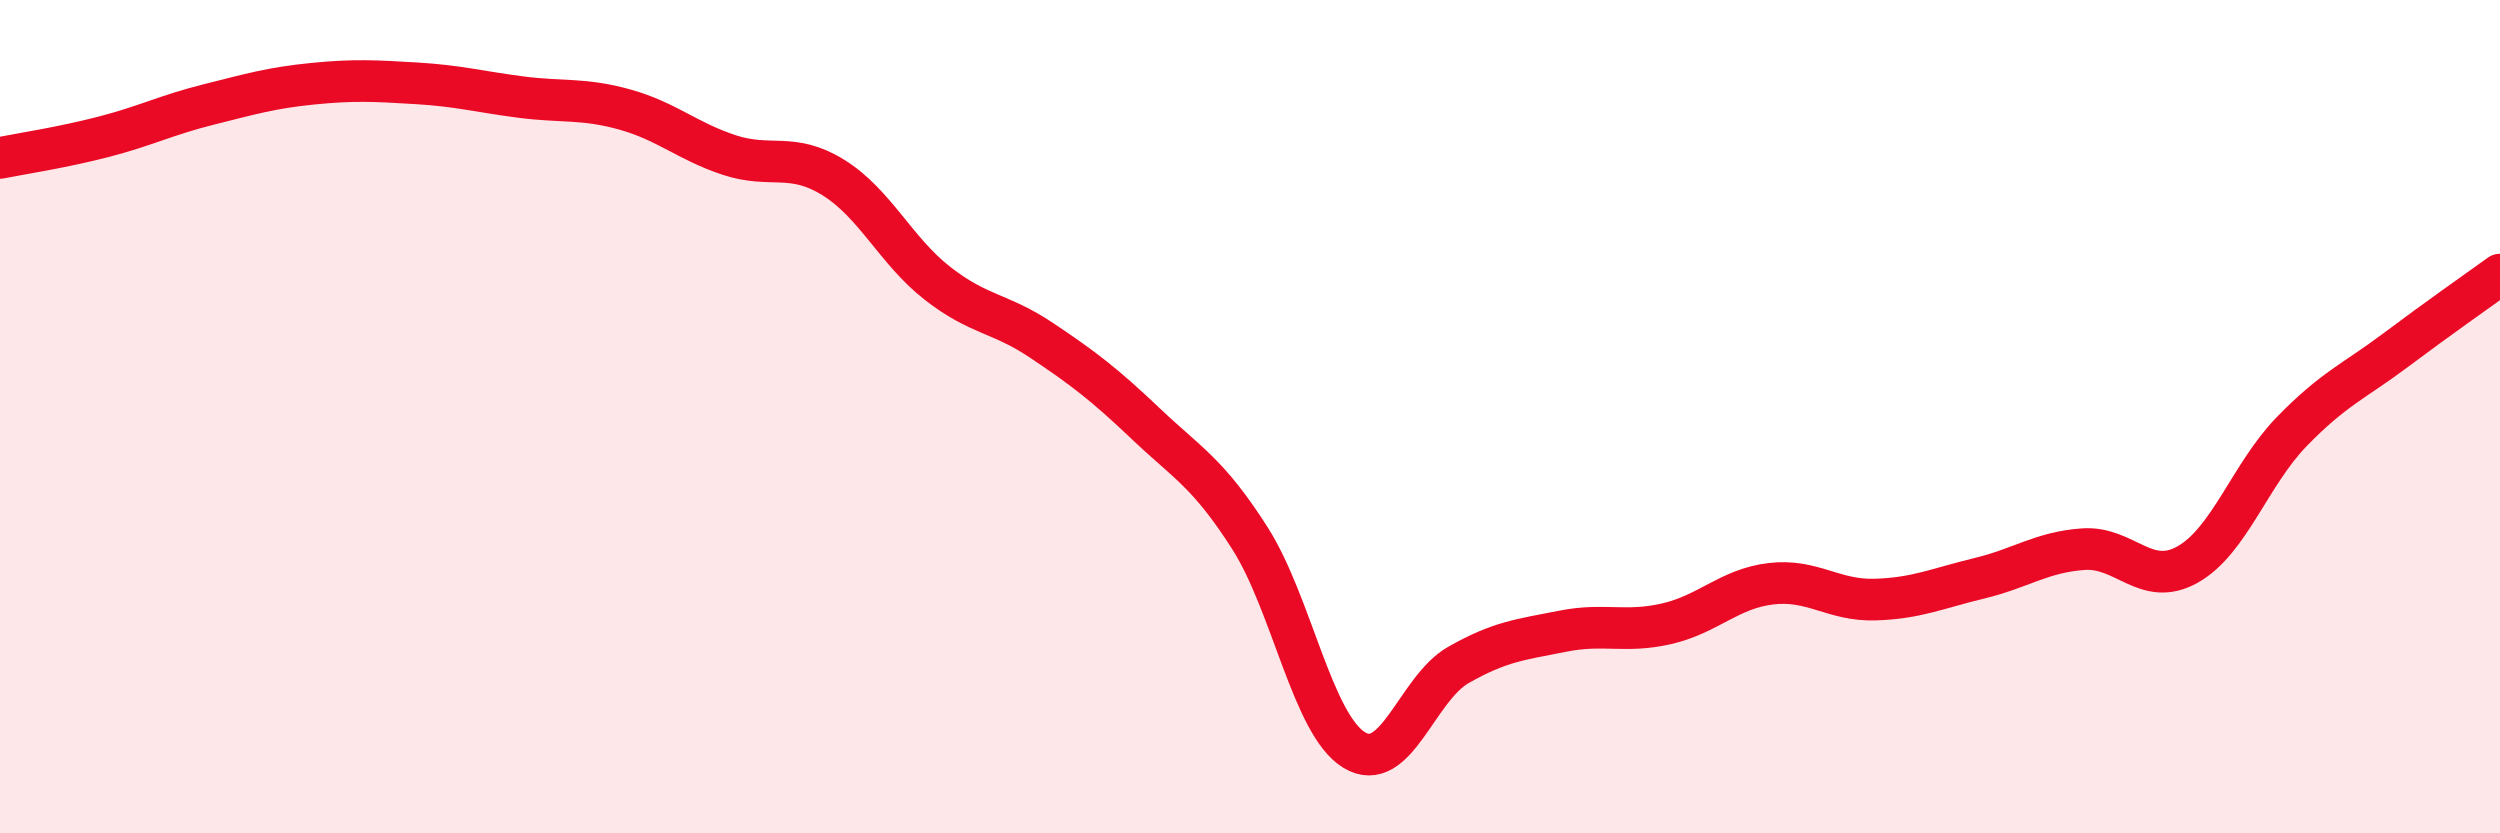 
    <svg width="60" height="20" viewBox="0 0 60 20" xmlns="http://www.w3.org/2000/svg">
      <path
        d="M 0,3.79 C 0.5,3.69 1.5,3.54 2.5,3.28 C 3.5,3.02 4,2.76 5,2.51 C 6,2.26 6.5,2.11 7.5,2.01 C 8.5,1.91 9,1.94 10,2 C 11,2.06 11.5,2.2 12.5,2.33 C 13.5,2.46 14,2.35 15,2.63 C 16,2.91 16.5,3.39 17.5,3.72 C 18.5,4.05 19,3.64 20,4.26 C 21,4.88 21.5,6.02 22.5,6.8 C 23.5,7.58 24,7.5 25,8.17 C 26,8.84 26.5,9.22 27.5,10.17 C 28.5,11.12 29,11.35 30,12.92 C 31,14.49 31.5,17.39 32.5,18 C 33.5,18.61 34,16.53 35,15.96 C 36,15.39 36.5,15.35 37.5,15.15 C 38.5,14.95 39,15.2 40,14.97 C 41,14.74 41.5,14.13 42.5,14.01 C 43.5,13.89 44,14.42 45,14.39 C 46,14.36 46.5,14.12 47.5,13.88 C 48.5,13.64 49,13.25 50,13.18 C 51,13.11 51.5,14.11 52.5,13.55 C 53.5,12.99 54,11.39 55,10.36 C 56,9.33 56.5,9.15 57.5,8.4 C 58.5,7.65 59.5,6.95 60,6.59L60 20L0 20Z"
        fill="#EB0A25"
        opacity="0.1"
        stroke-linecap="round"
        stroke-linejoin="round"
      />
      <path
        d="M 0,3.79 C 0.5,3.69 1.5,3.54 2.5,3.28 C 3.5,3.02 4,2.76 5,2.51 C 6,2.26 6.5,2.11 7.5,2.01 C 8.5,1.91 9,1.94 10,2 C 11,2.06 11.5,2.2 12.5,2.33 C 13.5,2.46 14,2.35 15,2.63 C 16,2.91 16.5,3.39 17.5,3.72 C 18.5,4.05 19,3.64 20,4.26 C 21,4.88 21.5,6.02 22.5,6.8 C 23.5,7.58 24,7.5 25,8.17 C 26,8.84 26.5,9.22 27.5,10.17 C 28.5,11.12 29,11.35 30,12.92 C 31,14.49 31.5,17.39 32.5,18 C 33.5,18.61 34,16.53 35,15.96 C 36,15.39 36.5,15.35 37.5,15.15 C 38.5,14.95 39,15.2 40,14.97 C 41,14.74 41.5,14.13 42.5,14.01 C 43.5,13.89 44,14.42 45,14.39 C 46,14.36 46.5,14.12 47.5,13.88 C 48.5,13.64 49,13.25 50,13.18 C 51,13.11 51.5,14.11 52.5,13.55 C 53.5,12.99 54,11.39 55,10.36 C 56,9.33 56.5,9.15 57.5,8.4 C 58.5,7.65 59.5,6.95 60,6.59"
        stroke="#EB0A25"
        stroke-width="1"
        fill="none"
        stroke-linecap="round"
        stroke-linejoin="round"
      />
    </svg>
  